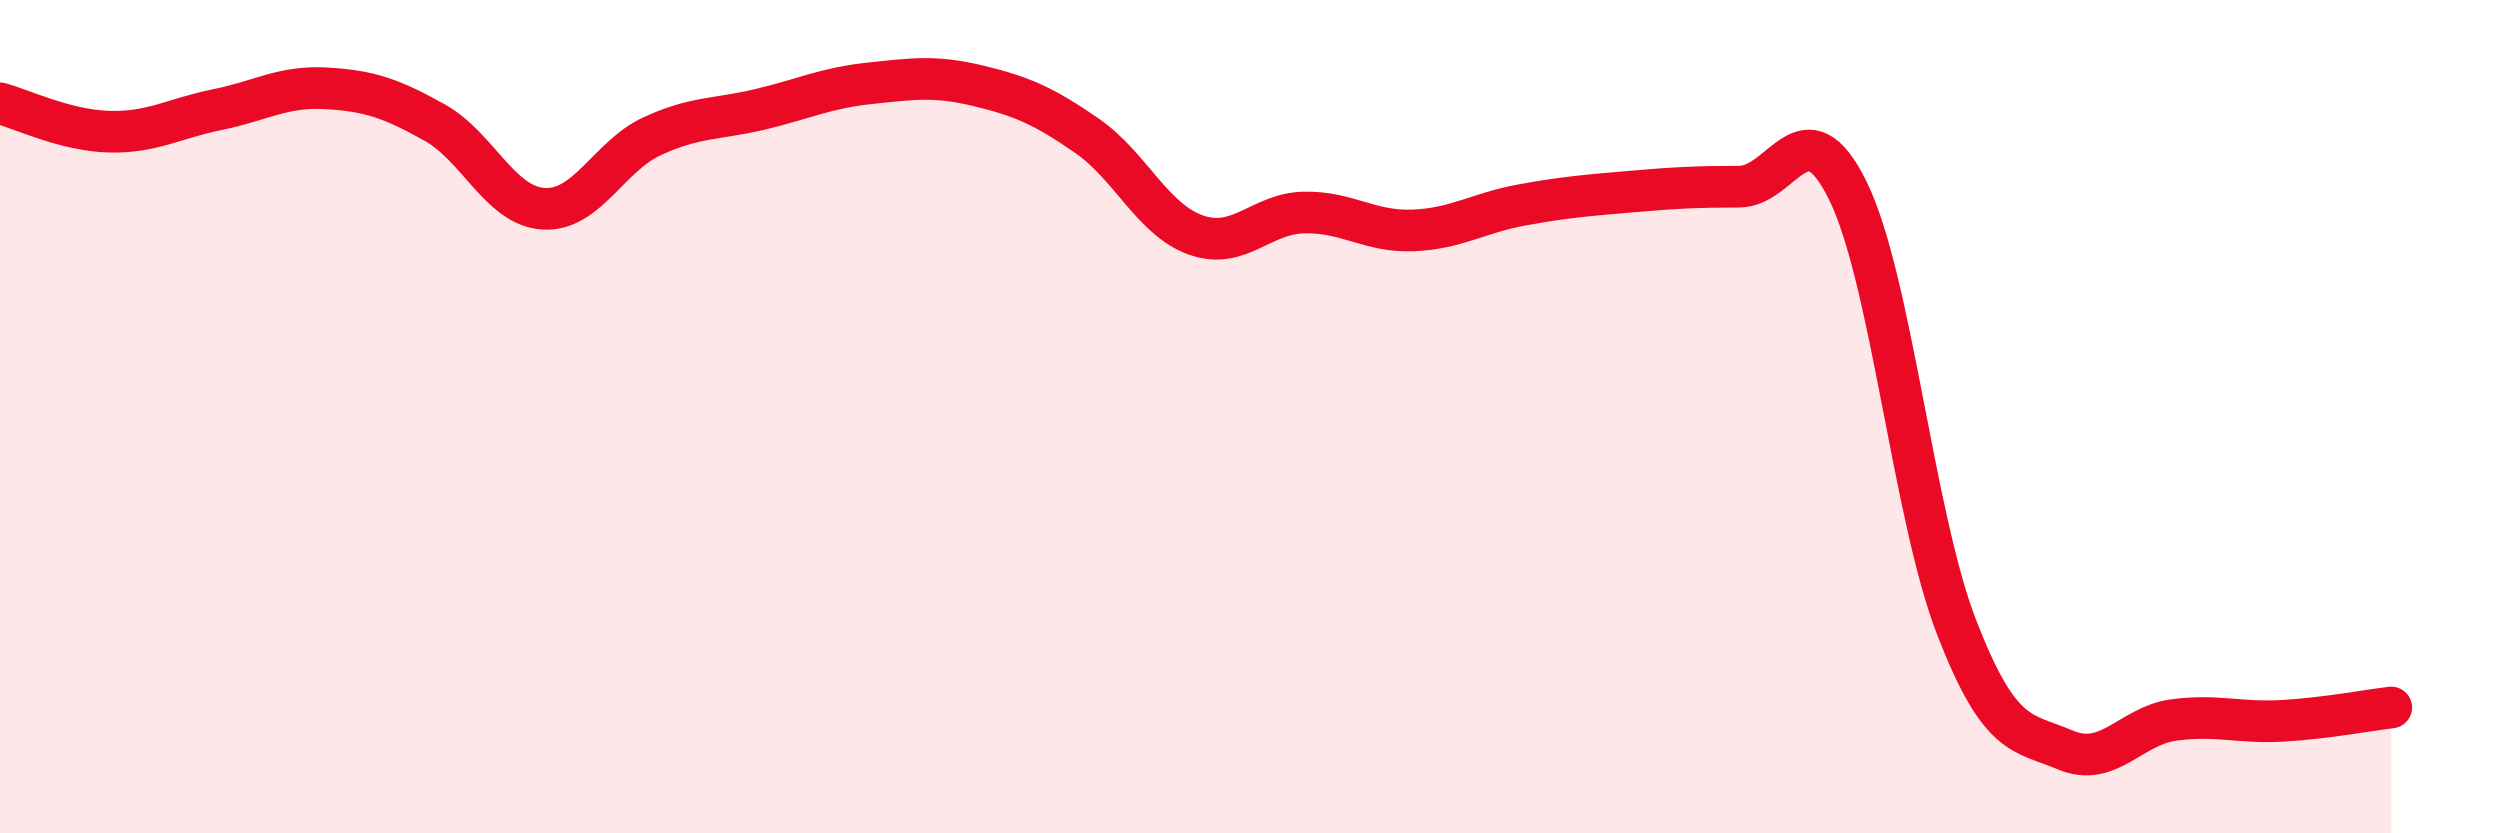 
    <svg width="60" height="20" viewBox="0 0 60 20" xmlns="http://www.w3.org/2000/svg">
      <path
        d="M 0,2.48 C 0.52,2.62 1.57,3.13 2.61,3.16 C 3.65,3.19 4.18,2.84 5.22,2.63 C 6.26,2.42 6.79,2.06 7.83,2.12 C 8.87,2.18 9.39,2.36 10.43,2.94 C 11.47,3.52 12,4.94 13.04,5.01 C 14.08,5.08 14.61,3.75 15.65,3.27 C 16.69,2.79 17.22,2.87 18.26,2.62 C 19.3,2.37 19.83,2.11 20.87,2 C 21.91,1.89 22.44,1.81 23.48,2.06 C 24.52,2.31 25.05,2.54 26.09,3.26 C 27.13,3.98 27.66,5.27 28.7,5.64 C 29.74,6.01 30.26,5.12 31.3,5.1 C 32.34,5.08 32.87,5.57 33.91,5.53 C 34.95,5.49 35.48,5.11 36.52,4.92 C 37.56,4.73 38.09,4.69 39.13,4.6 C 40.17,4.51 40.7,4.48 41.74,4.48 C 42.78,4.48 43.31,2.46 44.35,4.58 C 45.39,6.7 45.92,12.38 46.96,15.06 C 48,17.74 48.53,17.56 49.57,18 C 50.61,18.44 51.13,17.42 52.17,17.28 C 53.21,17.14 53.74,17.36 54.78,17.3 C 55.82,17.24 56.87,17.04 57.39,16.98L57.39 20L0 20Z"
        fill="#EB0A25"
        opacity="0.1"
        stroke-linecap="round"
        stroke-linejoin="round"
      />
      <path
        d="M 0,2.48 C 0.52,2.62 1.57,3.13 2.61,3.16 C 3.65,3.19 4.18,2.84 5.22,2.63 C 6.26,2.42 6.79,2.06 7.83,2.12 C 8.87,2.18 9.39,2.36 10.43,2.94 C 11.47,3.52 12,4.94 13.04,5.01 C 14.08,5.08 14.61,3.75 15.65,3.27 C 16.69,2.79 17.22,2.87 18.26,2.62 C 19.3,2.37 19.83,2.11 20.87,2 C 21.91,1.89 22.44,1.81 23.48,2.06 C 24.52,2.31 25.05,2.54 26.09,3.26 C 27.13,3.98 27.66,5.27 28.7,5.64 C 29.74,6.01 30.26,5.12 31.3,5.1 C 32.34,5.08 32.87,5.57 33.91,5.53 C 34.95,5.49 35.48,5.11 36.52,4.92 C 37.56,4.73 38.09,4.69 39.13,4.6 C 40.17,4.51 40.7,4.48 41.74,4.48 C 42.78,4.48 43.31,2.46 44.35,4.58 C 45.39,6.7 45.92,12.38 46.96,15.06 C 48,17.74 48.53,17.56 49.57,18 C 50.61,18.44 51.13,17.42 52.17,17.28 C 53.21,17.14 53.74,17.36 54.78,17.3 C 55.82,17.24 56.87,17.04 57.39,16.98"
        stroke="#EB0A25"
        stroke-width="1"
        fill="none"
        stroke-linecap="round"
        stroke-linejoin="round"
      />
    </svg>
  